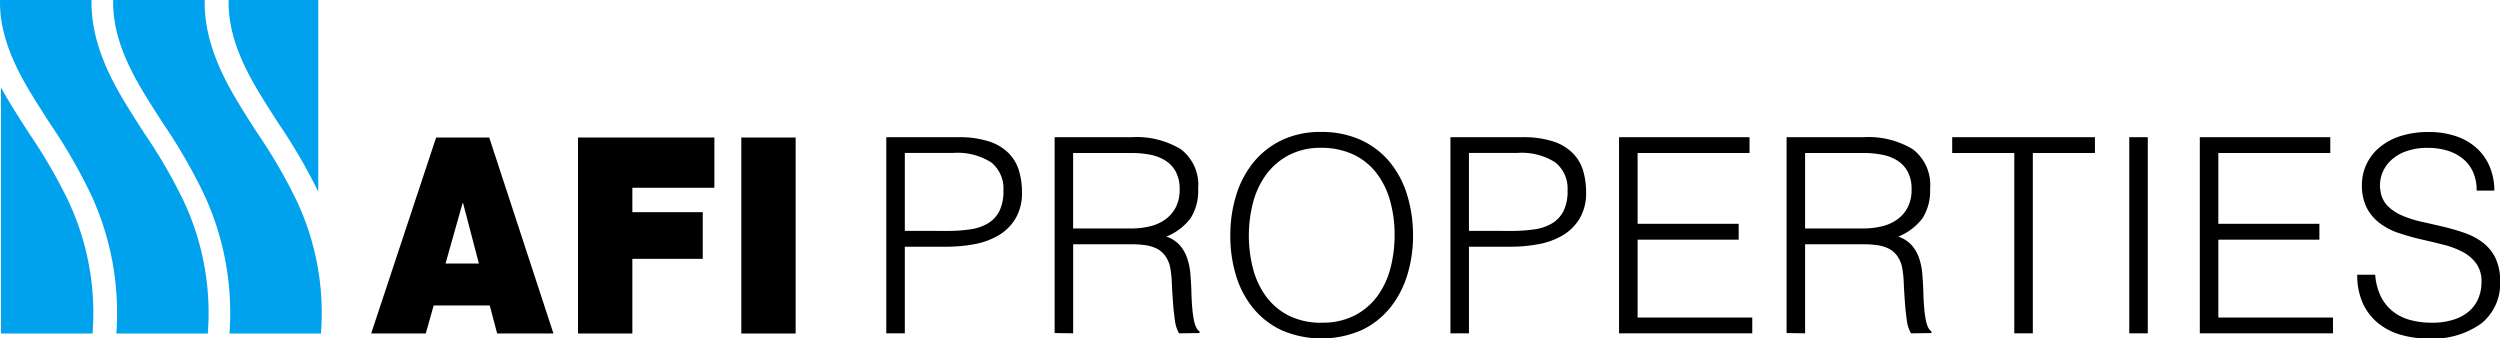<svg xmlns="http://www.w3.org/2000/svg" width="244.219" height="33.067" viewBox="0 0 244.219 33.067"><g id="Group_13482" data-name="Group 13482" transform="translate(-107.167 -255.152)"><g id="Group_13384" data-name="Group 13384" transform="translate(107.167 255.152)"><g id="Group_13383" data-name="Group 13383" transform="translate(0.09)"><path id="Path_3242" data-name="Path 3242" d="M169.481,267.286a54.219,54.219,0,0,1,3.832,6.593V255.152h-8.756v.029c-.051,2.593.8,5.3,2.673,8.505C167.944,264.909,168.726,266.117,169.481,267.286Z" transform="translate(-142.312 -255.152)" fill="#00a1ed"></path><path id="Path_3243" data-name="Path 3243" d="M110.2,281.653c-.767-1.185-1.559-2.411-2.294-3.669q-.265-.454-.5-.9V301.13h8.952l0-.149A25.72,25.72,0,0,0,114,288.22,50.645,50.645,0,0,0,110.2,281.653Z" transform="translate(-107.398 -268.551)" fill="#00a1ed"></path></g><path id="Path_3244" data-name="Path 3244" d="M149.724,268.253c-.767-1.185-1.559-2.41-2.294-3.669-2.045-3.5-2.972-6.5-2.916-9.432h-8.941v.029c-.051,2.593.8,5.3,2.673,8.505.714,1.224,1.5,2.431,2.252,3.6a52.75,52.75,0,0,1,3.927,6.8,27.5,27.5,0,0,1,2.512,13.607v.039h8.942l0-.149a25.72,25.72,0,0,0-2.356-12.761A50.674,50.674,0,0,0,149.724,268.253Z" transform="translate(-124.516 -255.152)" fill="#00a1ed"></path><path id="Path_3245" data-name="Path 3245" d="M121.321,268.253c-.767-1.185-1.559-2.41-2.294-3.669-2.045-3.5-2.972-6.5-2.916-9.432H107.17l0,.029c-.05,2.593.8,5.3,2.674,8.505.714,1.224,1.5,2.431,2.252,3.6a52.746,52.746,0,0,1,3.927,6.8,27.5,27.5,0,0,1,2.512,13.607v.039h8.942l0-.149a25.719,25.719,0,0,0-2.356-12.761A50.627,50.627,0,0,0,121.321,268.253Z" transform="translate(-107.167 -255.152)" fill="#00a1ed"></path></g><g id="Group_13388" data-name="Group 13388" transform="translate(143.426 268.049)"><path id="Path_3246" data-name="Path 3246" d="M329.646,308.75V289.591h7a9.4,9.4,0,0,1,3.074.426,4.763,4.763,0,0,1,1.916,1.171,4.131,4.131,0,0,1,.985,1.717,7.338,7.338,0,0,1,.279,2.036,4.876,4.876,0,0,1-.652,2.634,4.809,4.809,0,0,1-1.69,1.636,7.277,7.277,0,0,1-2.355.839,14.818,14.818,0,0,1-2.647.239h-4.1v8.462Zm5.961-10.005a14.8,14.8,0,0,0,2.289-.16,4.576,4.576,0,0,0,1.717-.6,2.97,2.97,0,0,0,1.091-1.2,4.38,4.38,0,0,0,.386-1.983,3.278,3.278,0,0,0-1.184-2.741,6.1,6.1,0,0,0-3.765-.931h-4.684v7.611Z" transform="translate(-279.326 -289.085)"></path><path id="Path_3247" data-name="Path 3247" d="M373.713,300.049v8.7l-1.809-.026V289.591h7.5a8.343,8.343,0,0,1,4.843,1.184,4.38,4.38,0,0,1,1.677,3.846,5,5,0,0,1-.732,2.874,5.582,5.582,0,0,1-2.382,1.809,2.985,2.985,0,0,1,1.33.852,3.774,3.774,0,0,1,.719,1.278,6.472,6.472,0,0,1,.306,1.517q.066.8.093,1.544.026,1.091.093,1.809a10.916,10.916,0,0,0,.16,1.171,2.724,2.724,0,0,0,.227.705,1.078,1.078,0,0,0,.319.386v.159l-2,.026a3.5,3.5,0,0,1-.412-1.331q-.12-.852-.187-1.783t-.106-1.81a10.587,10.587,0,0,0-.146-1.437,3.008,3.008,0,0,0-.519-1.237,2.366,2.366,0,0,0-.865-.706,3.733,3.733,0,0,0-1.131-.319,10.157,10.157,0,0,0-1.29-.08Zm5.641-1.543a7.818,7.818,0,0,0,1.877-.213,4.232,4.232,0,0,0,1.5-.679,3.354,3.354,0,0,0,1.011-1.184,3.719,3.719,0,0,0,.373-1.73,3.58,3.58,0,0,0-.386-1.756,2.922,2.922,0,0,0-1.037-1.091,4.4,4.4,0,0,0-1.49-.559,9.288,9.288,0,0,0-1.744-.16h-5.748v7.371Z" transform="translate(-305.138 -289.085)"></path><path id="Path_3248" data-name="Path 3248" d="M416.008,298.4a13.157,13.157,0,0,1,.572-3.938,9.46,9.46,0,0,1,1.69-3.207,8.035,8.035,0,0,1,2.768-2.169,8.637,8.637,0,0,1,3.8-.8,9.235,9.235,0,0,1,3.925.785,7.939,7.939,0,0,1,2.82,2.156,9.326,9.326,0,0,1,1.7,3.22,13.33,13.33,0,0,1,.572,3.952,12.97,12.97,0,0,1-.572,3.9,9.5,9.5,0,0,1-1.69,3.193,7.971,7.971,0,0,1-2.794,2.168,9.853,9.853,0,0,1-7.77,0,7.957,7.957,0,0,1-2.794-2.168,9.3,9.3,0,0,1-1.677-3.193A13.245,13.245,0,0,1,416.008,298.4Zm8.941,8.515a6.814,6.814,0,0,0,3.207-.705,6.391,6.391,0,0,0,2.208-1.876,7.982,7.982,0,0,0,1.277-2.714,12.409,12.409,0,0,0,.412-3.22,12.048,12.048,0,0,0-.492-3.579,7.789,7.789,0,0,0-1.423-2.7,6.125,6.125,0,0,0-2.262-1.7,7.339,7.339,0,0,0-2.981-.585,6.646,6.646,0,0,0-3.18.719,6.466,6.466,0,0,0-2.209,1.9,8.145,8.145,0,0,0-1.278,2.727,12.89,12.89,0,0,0,0,6.467,7.99,7.99,0,0,0,1.278,2.714,6.266,6.266,0,0,0,2.209,1.863A6.985,6.985,0,0,0,424.949,306.919Z" transform="translate(-332.079 -288.292)"></path><path id="Path_3249" data-name="Path 3249" d="M471.259,308.75V289.591h7a9.4,9.4,0,0,1,3.073.426,4.763,4.763,0,0,1,1.916,1.171,4.131,4.131,0,0,1,.985,1.717,7.338,7.338,0,0,1,.279,2.036,4.876,4.876,0,0,1-.652,2.634,4.809,4.809,0,0,1-1.69,1.636,7.274,7.274,0,0,1-2.355.839,14.817,14.817,0,0,1-2.647.239h-4.1v8.462Zm5.96-10.005a14.807,14.807,0,0,0,2.289-.16,4.575,4.575,0,0,0,1.717-.6,2.966,2.966,0,0,0,1.09-1.2,4.38,4.38,0,0,0,.386-1.983,3.278,3.278,0,0,0-1.184-2.741,6.1,6.1,0,0,0-3.766-.931h-4.684v7.611Z" transform="translate(-365.829 -289.085)"></path><path id="Path_3250" data-name="Path 3250" d="M513.586,308.75V289.591h12.746v1.543H515.4v6.918h9.872V299.6H515.4v7.61h11.2v1.543Z" transform="translate(-391.684 -289.085)"></path><path id="Path_3251" data-name="Path 3251" d="M557.448,300.049v8.7l-1.81-.026V289.591h7.5a8.343,8.343,0,0,1,4.843,1.184,4.381,4.381,0,0,1,1.677,3.846,5,5,0,0,1-.732,2.874,5.579,5.579,0,0,1-2.382,1.809,2.987,2.987,0,0,1,1.33.852,3.787,3.787,0,0,1,.719,1.278,6.472,6.472,0,0,1,.306,1.517q.065.8.093,1.544.026,1.091.093,1.809a10.851,10.851,0,0,0,.159,1.171,2.74,2.74,0,0,0,.227.705,1.08,1.08,0,0,0,.32.386v.159l-2,.026a3.491,3.491,0,0,1-.413-1.331q-.12-.852-.186-1.783t-.106-1.81a10.528,10.528,0,0,0-.146-1.437,3,3,0,0,0-.519-1.237,2.363,2.363,0,0,0-.865-.706,3.73,3.73,0,0,0-1.131-.319,10.156,10.156,0,0,0-1.29-.08Zm5.641-1.543a7.82,7.82,0,0,0,1.877-.213,4.231,4.231,0,0,0,1.5-.679,3.35,3.35,0,0,0,1.011-1.184,3.72,3.72,0,0,0,.373-1.73,3.576,3.576,0,0,0-.386-1.756,2.922,2.922,0,0,0-1.037-1.091,4.389,4.389,0,0,0-1.49-.559,9.279,9.279,0,0,0-1.743-.16h-5.748v7.371Z" transform="translate(-417.371 -289.085)"></path><path id="Path_3252" data-name="Path 3252" d="M597.214,289.591h13.943v1.543h-6.067V308.75h-1.81V291.134h-6.067Z" transform="translate(-442.767 -289.085)"></path><path id="Path_3253" data-name="Path 3253" d="M641.659,308.75V289.591h1.81V308.75Z" transform="translate(-469.916 -289.085)"></path><path id="Path_3254" data-name="Path 3254" d="M659.369,308.75V289.591h12.747v1.543H661.179v6.918h9.872V299.6h-9.872v7.61h11.2v1.543Z" transform="translate(-480.734 -289.085)"></path><path id="Path_3255" data-name="Path 3255" d="M700.648,302.236a5.678,5.678,0,0,0,.572,2.168,4.289,4.289,0,0,0,1.2,1.451,4.745,4.745,0,0,0,1.69.812,7.986,7.986,0,0,0,2.049.252,6.812,6.812,0,0,0,2.209-.319,4.172,4.172,0,0,0,1.517-.864,3.406,3.406,0,0,0,.865-1.264,4.157,4.157,0,0,0,.279-1.517,3,3,0,0,0-.505-1.81,3.9,3.9,0,0,0-1.317-1.131,8.067,8.067,0,0,0-1.863-.705q-1.051-.266-2.156-.519t-2.155-.6a6.763,6.763,0,0,1-1.863-.932,4.491,4.491,0,0,1-1.317-1.5,4.79,4.79,0,0,1-.506-2.329,4.683,4.683,0,0,1,.413-1.916,4.767,4.767,0,0,1,1.224-1.649,6,6,0,0,1,2.036-1.144,8.572,8.572,0,0,1,2.82-.426,8.086,8.086,0,0,1,2.834.453,5.629,5.629,0,0,1,2.009,1.237,5.1,5.1,0,0,1,1.2,1.822,6.1,6.1,0,0,1,.4,2.209h-1.729a4.3,4.3,0,0,0-.386-1.889,3.539,3.539,0,0,0-1.051-1.3,4.489,4.489,0,0,0-1.517-.746,6.475,6.475,0,0,0-1.756-.239,6.185,6.185,0,0,0-2.329.386,4.108,4.108,0,0,0-1.5,1,3.376,3.376,0,0,0-.772,1.357,3.271,3.271,0,0,0-.079,1.49,2.594,2.594,0,0,0,.745,1.49,4.7,4.7,0,0,0,1.437.918,10.758,10.758,0,0,0,1.876.586q1.023.226,2.088.479t2.063.6a6.366,6.366,0,0,1,1.77.931,4.293,4.293,0,0,1,1.237,1.5,5.064,5.064,0,0,1,.466,2.3A4.973,4.973,0,0,1,711,307a8.092,8.092,0,0,1-5.163,1.463,9.534,9.534,0,0,1-2.768-.386,6.128,6.128,0,0,1-2.208-1.171,5.372,5.372,0,0,1-1.45-1.943,6.611,6.611,0,0,1-.519-2.727Z" transform="translate(-504.876 -288.292)"></path><g id="Group_13385" data-name="Group 13385" transform="translate(0 0.537)"><path id="Path_3256" data-name="Path 3256" d="M200.34,308.815h5.333l.772-2.734h5.478l.723,2.734h5.5l-6.274-19.144h-5.187Zm7.264-6.836,1.666-5.9h.047l1.546,5.9Z" transform="translate(-200.34 -289.672)"></path></g><g id="Group_13386" data-name="Group 13386" transform="translate(20.205 0.536)"><path id="Path_3257" data-name="Path 3257" d="M252.26,308.814h5.309v-7.293h6.877v-4.559H257.57v-2.385h8.012v-4.909H252.26Z" transform="translate(-252.26 -289.669)"></path></g><g id="Group_13387" data-name="Group 13387" transform="translate(36.157 0.536)"><rect id="Rectangle_2720" data-name="Rectangle 2720" width="5.309" height="19.146"></rect></g></g></g></svg>